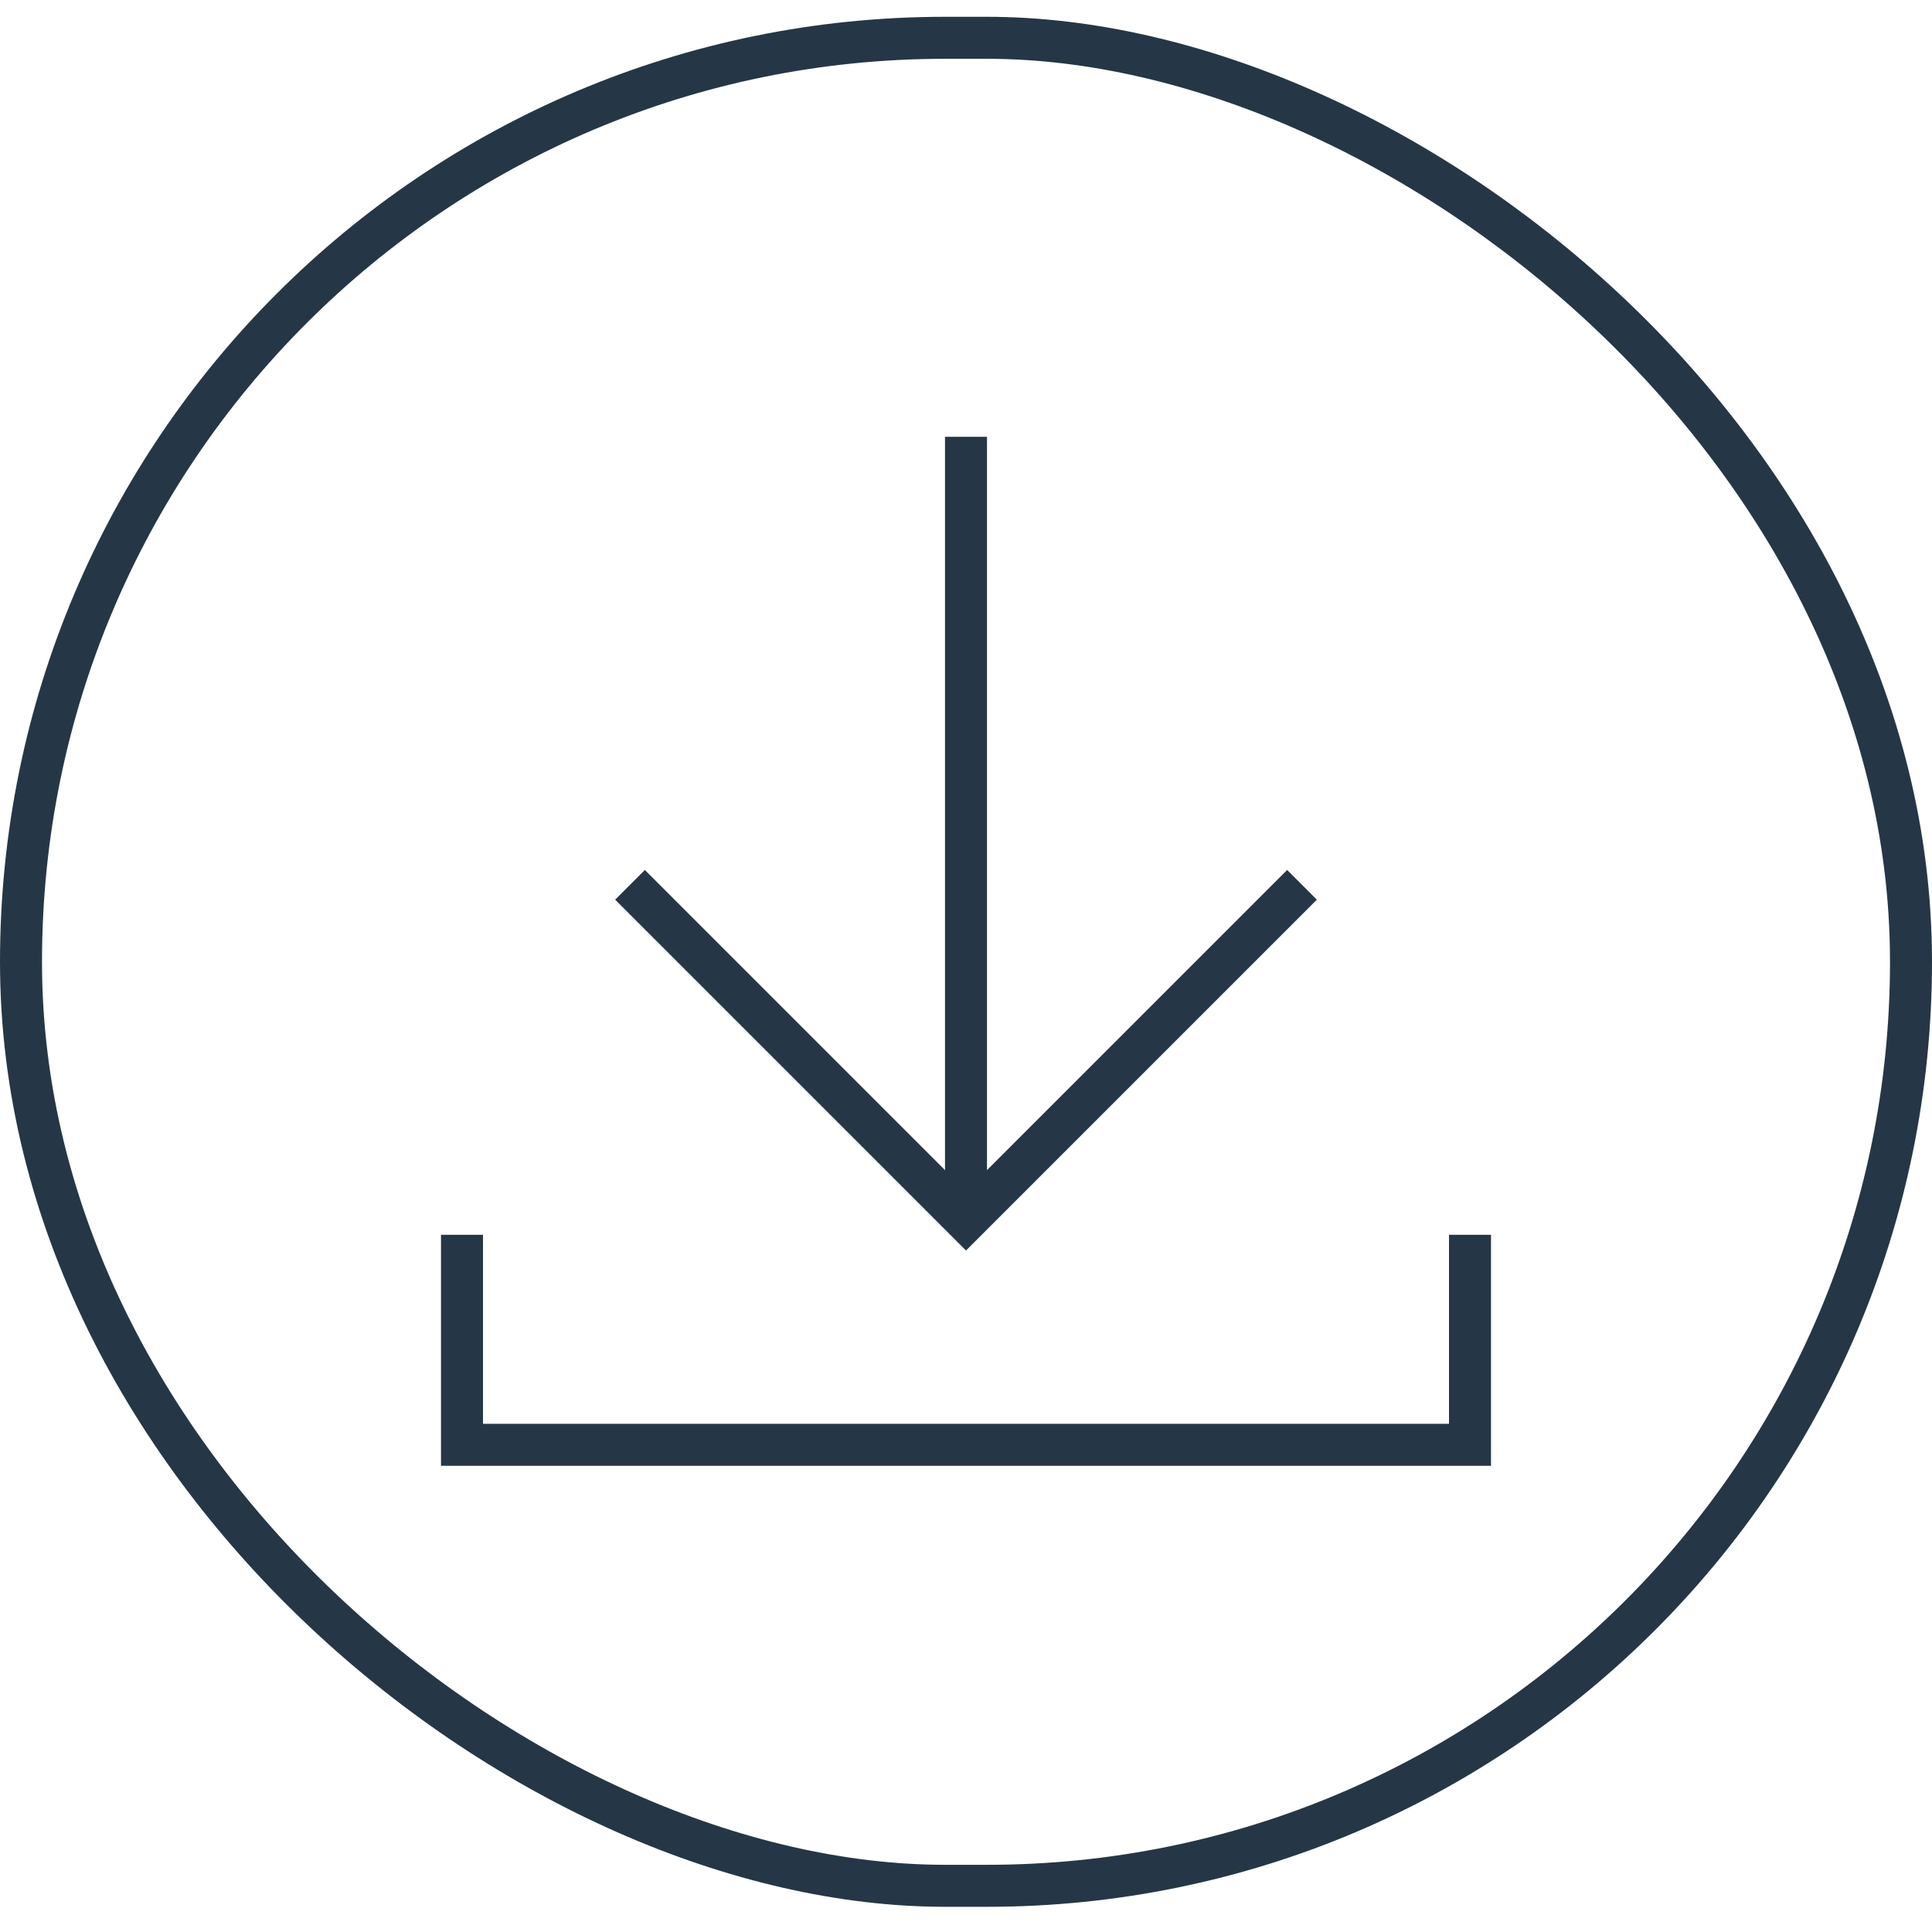 <svg width="46" height="46" viewBox="0 0 46 46" fill="none" xmlns="http://www.w3.org/2000/svg">
<rect x="0.5" y="0.5" width="44" height="45" rx="22" transform="matrix(-4.37114e-08 1 1 4.37114e-08 -2.18557e-08 0.4)" stroke="#253746"/>
<path d="M31 21.067L23 29.067L15 21.067" stroke="#253746"/>
<path d="M23 29.067L23 10.4" stroke="#253746"/>
<path d="M11 29.4V34.4H35V29.4" stroke="#253746"/>
</svg>
